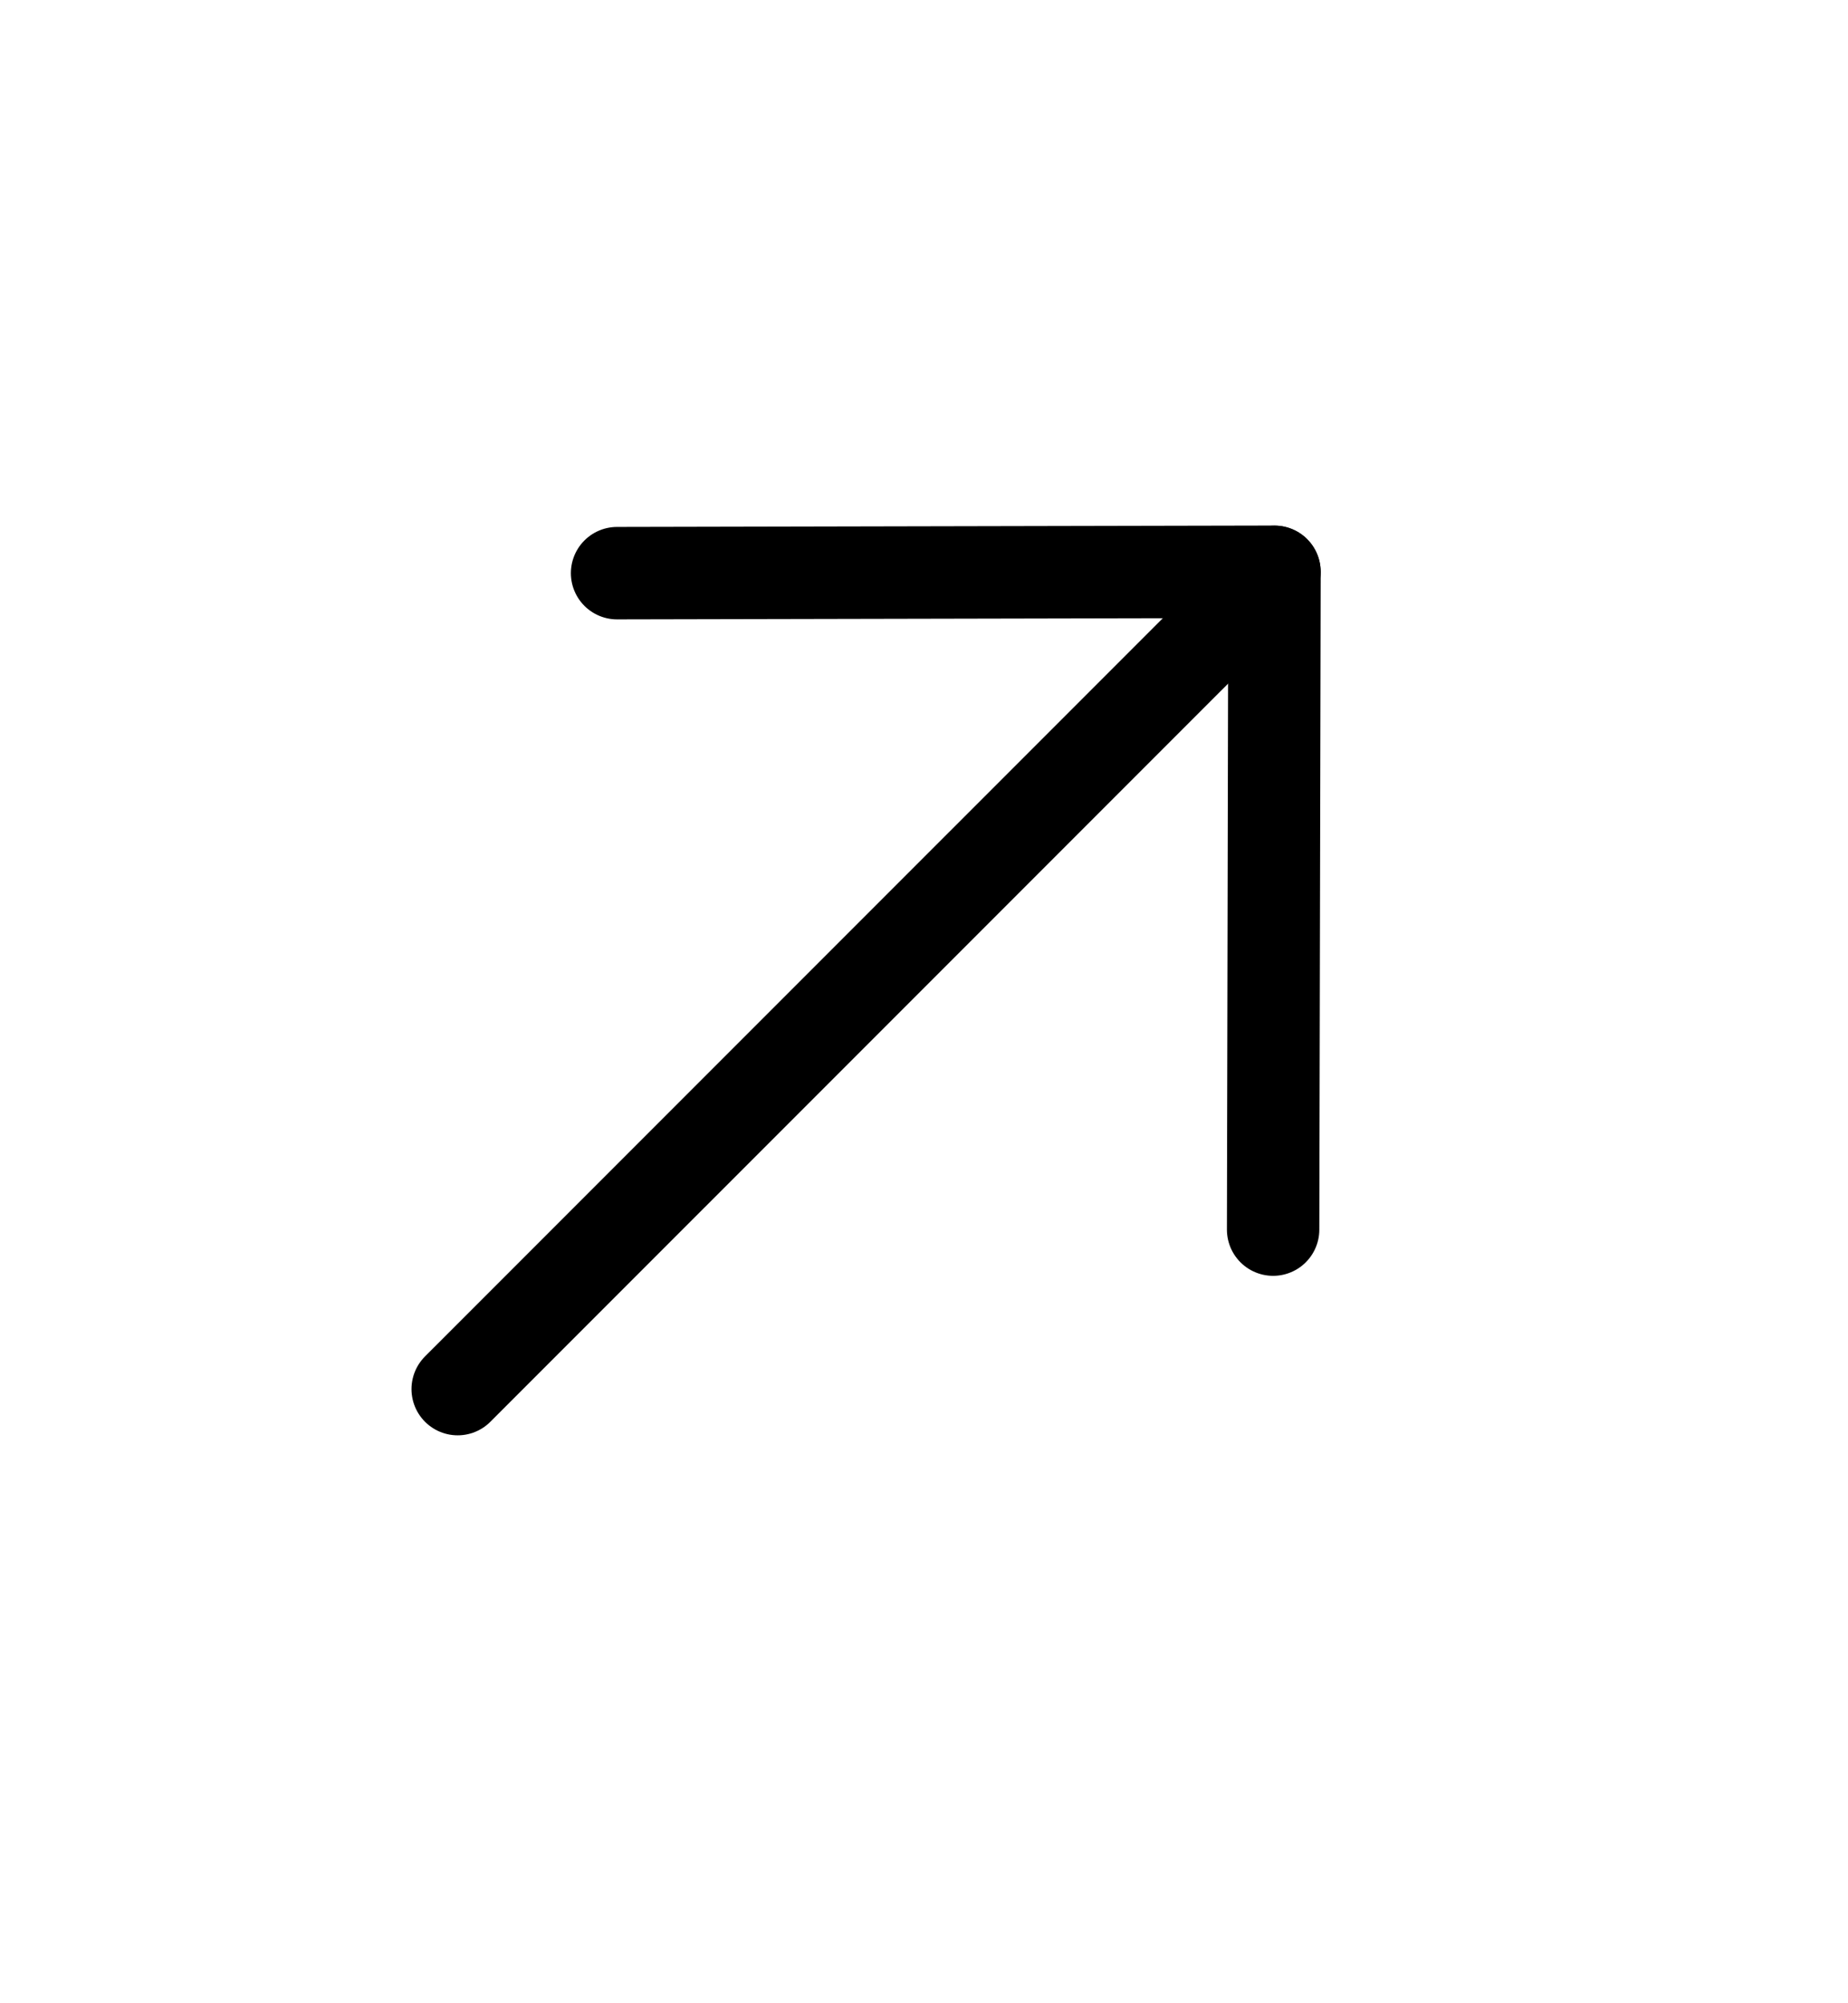 <svg xmlns="http://www.w3.org/2000/svg" width="24" height="26" viewBox="0 0 24 26" fill="none"><path d="M16.551 7.423L5.944 18.029" stroke="black" stroke-width="1.2" stroke-linecap="round" stroke-linejoin="round"></path><path d="M8.014 7.439L16.552 7.421L16.534 15.959" stroke="black" stroke-width="1.2" stroke-linecap="round" stroke-linejoin="round"></path></svg>